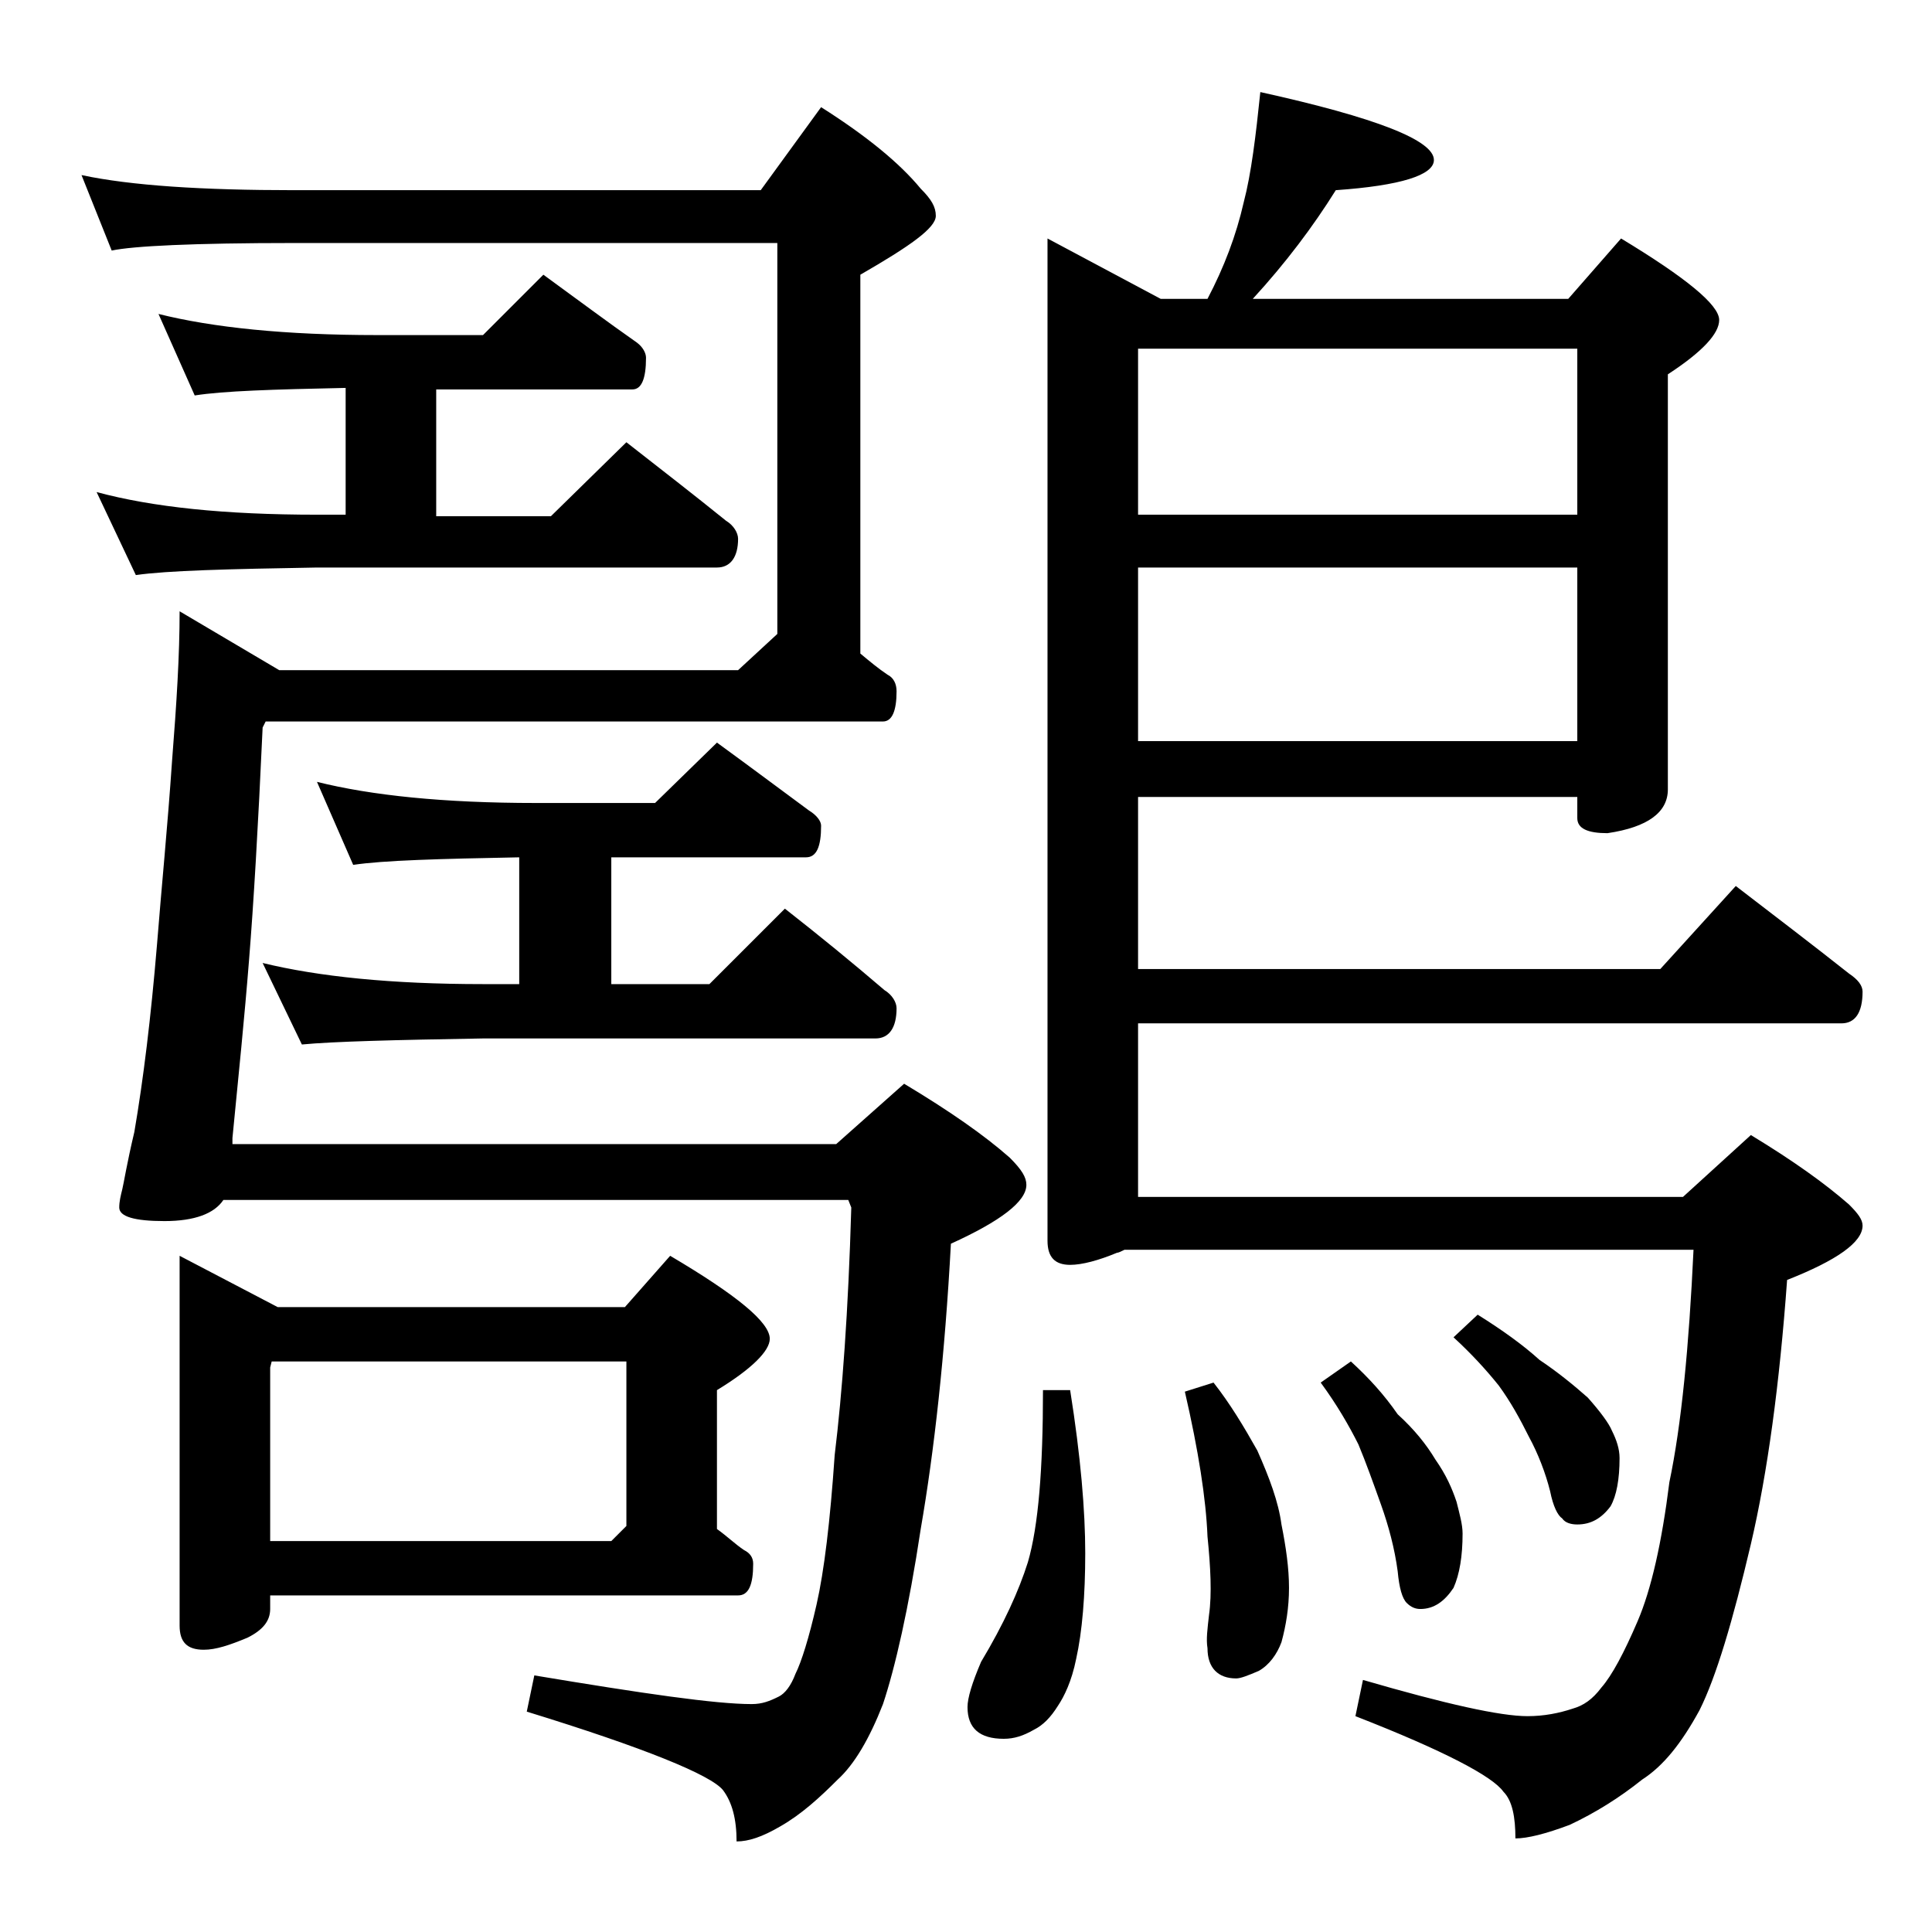 <?xml version="1.0" encoding="utf-8"?>
<!-- Generator: Adobe Illustrator 18.0.0, SVG Export Plug-In . SVG Version: 6.00 Build 0)  -->
<!DOCTYPE svg PUBLIC "-//W3C//DTD SVG 1.1//EN" "http://www.w3.org/Graphics/SVG/1.1/DTD/svg11.dtd">
<svg version="1.1" id="Layer_1" xmlns="http://www.w3.org/2000/svg" xmlns:xlink="http://www.w3.org/1999/xlink" x="0px" y="0px"
	 viewBox="0 0 128 128" enable-background="new 0 0 128 128" xml:space="preserve">
<path d="M5.4,11.6c3.3,0.7,8,1,14.1,1h30.9l4-5.5c3,1.9,5.2,3.7,6.6,5.4c0.7,0.7,1,1.2,1,1.8c0,0.8-1.7,2-5,3.9v25.1
	c0.6,0.5,1.2,1,1.8,1.4c0.4,0.2,0.6,0.6,0.6,1.1c0,1.3-0.3,2-0.9,2H17.6l-0.2,0.4c-0.3,6.6-0.6,11.7-0.9,15.4
	c-0.3,3.8-0.7,7.7-1.1,11.8v0.4h40l4.5-4c3,1.8,5.3,3.4,7,4.9c0.8,0.8,1.1,1.3,1.1,1.8c0,1.1-1.7,2.4-5,3.9
	c-0.4,7.4-1.1,13.7-2,18.9c-0.8,5.3-1.7,9.2-2.5,11.6c-0.9,2.3-1.9,4-3,5c-1.2,1.2-2.4,2.3-3.8,3.1c-1.2,0.7-2.1,1-2.9,1
	c0-1.5-0.3-2.6-0.9-3.4c-0.8-1-5.2-2.8-13-5.2l0.5-2.4c7.2,1.2,12,1.9,14.4,1.9c0.7,0,1.2-0.2,1.8-0.5c0.4-0.2,0.8-0.7,1.1-1.5
	c0.4-0.8,0.9-2.4,1.4-4.6s0.9-5.5,1.2-9.9c0.5-4.1,0.9-9.5,1.1-16.4l-0.2-0.5H14.8c-0.6,0.9-1.9,1.4-3.9,1.4s-3-0.3-3-0.9
	c0-0.4,0.1-0.8,0.2-1.2c0.1-0.4,0.3-1.7,0.8-3.8c0.6-3.5,1.1-7.6,1.5-12.4c0.3-3.8,0.7-7.8,1-12.2c0.3-3.8,0.5-7,0.5-9.9l6.6,3.9
	h30.4l2.6-2.4V16.1h-32c-6.7,0-10.7,0.2-12.1,0.5L5.4,11.6z M10.5,20.8c3.6,0.9,8.4,1.4,14.5,1.4h7l4-4c2.2,1.6,4.2,3.1,6.2,4.5
	c0.4,0.3,0.6,0.7,0.6,1c0,1.4-0.3,2.1-0.9,2.1H28.9v8.4h7.6l5-4.9c2.3,1.8,4.5,3.5,6.6,5.2c0.5,0.3,0.8,0.8,0.8,1.2
	c0,1.2-0.5,1.9-1.4,1.9H21c-5.9,0.1-9.9,0.2-12,0.5l-2.6-5.5c3.7,1,8.5,1.5,14.6,1.5h1.9v-8.4c-4.8,0.1-8.1,0.2-10,0.5L10.5,20.8z
	 M11.9,83.2l6.5,3.4h23l3-3.4c4.4,2.6,6.6,4.4,6.6,5.5c0,0.8-1.2,2-3.5,3.4v9.2c0.7,0.5,1.2,1,1.8,1.4c0.4,0.2,0.6,0.5,0.6,0.9
	c0,1.4-0.3,2.1-1,2.1h-31v0.9c0,0.8-0.5,1.4-1.5,1.9c-1.2,0.5-2.1,0.8-2.9,0.8c-1.1,0-1.6-0.5-1.6-1.6V83.2z M21,51.8
	c3.6,0.9,8.4,1.4,14.5,1.4h7.9l4.1-4c2.2,1.6,4.2,3.1,6.1,4.5c0.5,0.3,0.8,0.7,0.8,1c0,1.4-0.3,2.1-1,2.1H40.5v8.4H47l5-5
	c2.3,1.8,4.5,3.6,6.6,5.4c0.5,0.3,0.8,0.8,0.8,1.2c0,1.3-0.5,2-1.4,2H32c-5.9,0.1-9.9,0.2-12,0.4l-2.6-5.4c3.7,0.9,8.5,1.4,14.6,1.4
	h2.4v-8.4c-5.3,0.1-9,0.2-11,0.5L21,51.8z M17.9,102.1h22.6l1-1V90.2H18l-0.1,0.4V102.1z M70.9,92.1c0.7,4.4,1,8,1,10.8
	c0,2.8-0.2,5.2-0.6,7c-0.3,1.5-0.8,2.5-1.2,3.1c-0.5,0.8-1,1.3-1.6,1.6c-0.7,0.4-1.3,0.6-2,0.6c-1.6,0-2.4-0.7-2.4-2.1
	c0-0.6,0.3-1.6,0.9-3c1.5-2.5,2.5-4.7,3.1-6.6c0.7-2.4,1-6.2,1-11.4H70.9z M83.5,6.1C91.2,7.8,95,9.3,95,10.6c0,1-2.2,1.7-6.5,2
	C87,15,85.2,17.4,83,19.8h20.9l3.5-4c4.3,2.6,6.5,4.4,6.5,5.4c0,0.9-1.1,2.1-3.4,3.6v27.5c0,1.5-1.3,2.5-4,2.9c-1.3,0-2-0.3-2-1
	v-1.4H75.4v11.4H110l5-5.5c2.6,2,5.1,3.9,7.5,5.8c0.6,0.4,0.9,0.8,0.9,1.2c0,1.4-0.5,2.1-1.4,2.1H75.4v11.5h36.1l4.5-4.1
	c2.8,1.7,4.9,3.2,6.5,4.6c0.6,0.6,0.9,1,0.9,1.4c0,1.1-1.7,2.3-5,3.6c-0.5,6.9-1.3,12.8-2.4,17.5c-1.2,5.1-2.3,8.8-3.4,11
	c-1.2,2.2-2.4,3.7-3.8,4.6c-1.5,1.2-3.1,2.2-4.8,3c-1.6,0.6-2.8,0.9-3.6,0.9c0-1.4-0.2-2.5-0.8-3.1c-0.7-1-3.9-2.7-9.8-5l0.5-2.4
	c5.5,1.6,9.1,2.4,10.9,2.4c1.1,0,2.1-0.2,3-0.5c0.7-0.2,1.3-0.6,1.9-1.4c0.7-0.8,1.5-2.3,2.4-4.4c0.9-2.1,1.6-5.2,2.1-9.2
	c0.8-3.8,1.3-9,1.6-15.4H74.5c-0.2,0.1-0.4,0.2-0.5,0.2c-1.2,0.5-2.3,0.8-3.1,0.8c-1,0-1.5-0.5-1.5-1.6V15.8l7.5,4H80
	c1.1-2.1,1.9-4.2,2.4-6.4C82.9,11.5,83.2,9,83.5,6.1z M75.4,34.1h29.1v-11H75.4V34.1z M75.4,49.1h29.1V37.6H75.4V49.1z M80.4,91.6
	c1.1,1.4,2,2.9,2.9,4.5c0.8,1.8,1.4,3.4,1.6,4.9c0.3,1.5,0.5,2.9,0.5,4.2c0,1.3-0.2,2.5-0.5,3.6c-0.3,0.8-0.8,1.5-1.5,1.9
	c-0.7,0.3-1.2,0.5-1.5,0.5c-1.2,0-1.9-0.7-1.9-2c-0.1-0.6,0-1.3,0.1-2.2c0.2-1.4,0.1-3.2-0.1-5.2c-0.1-2.5-0.6-5.7-1.5-9.6
	L80.4,91.6z M89.5,90.2c1.2,1.1,2.2,2.2,3.1,3.5c1.1,1,1.9,2,2.5,3c0.7,1,1.1,1.9,1.4,2.8c0.2,0.8,0.4,1.5,0.4,2.1
	c0,1.5-0.2,2.7-0.6,3.6c-0.6,0.9-1.3,1.4-2.2,1.4c-0.3,0-0.6-0.1-0.9-0.4s-0.5-1-0.6-2.1c-0.2-1.5-0.6-3-1.1-4.4
	c-0.5-1.4-1-2.8-1.5-4c-0.6-1.2-1.4-2.6-2.5-4.1L89.5,90.2z M97.9,87.1c1.6,1,3,2,4.1,3c1.2,0.8,2.3,1.7,3.2,2.5
	c0.8,0.9,1.4,1.7,1.6,2.2c0.3,0.6,0.5,1.2,0.5,1.8c0,1.4-0.2,2.5-0.6,3.2c-0.6,0.8-1.3,1.2-2.2,1.2c-0.4,0-0.8-0.1-1-0.4
	c-0.3-0.2-0.6-0.8-0.8-1.8c-0.3-1.2-0.8-2.5-1.4-3.6c-0.6-1.2-1.2-2.3-2-3.4c-0.8-1-1.8-2.1-3-3.2L97.9,87.1z"/>
</svg>
